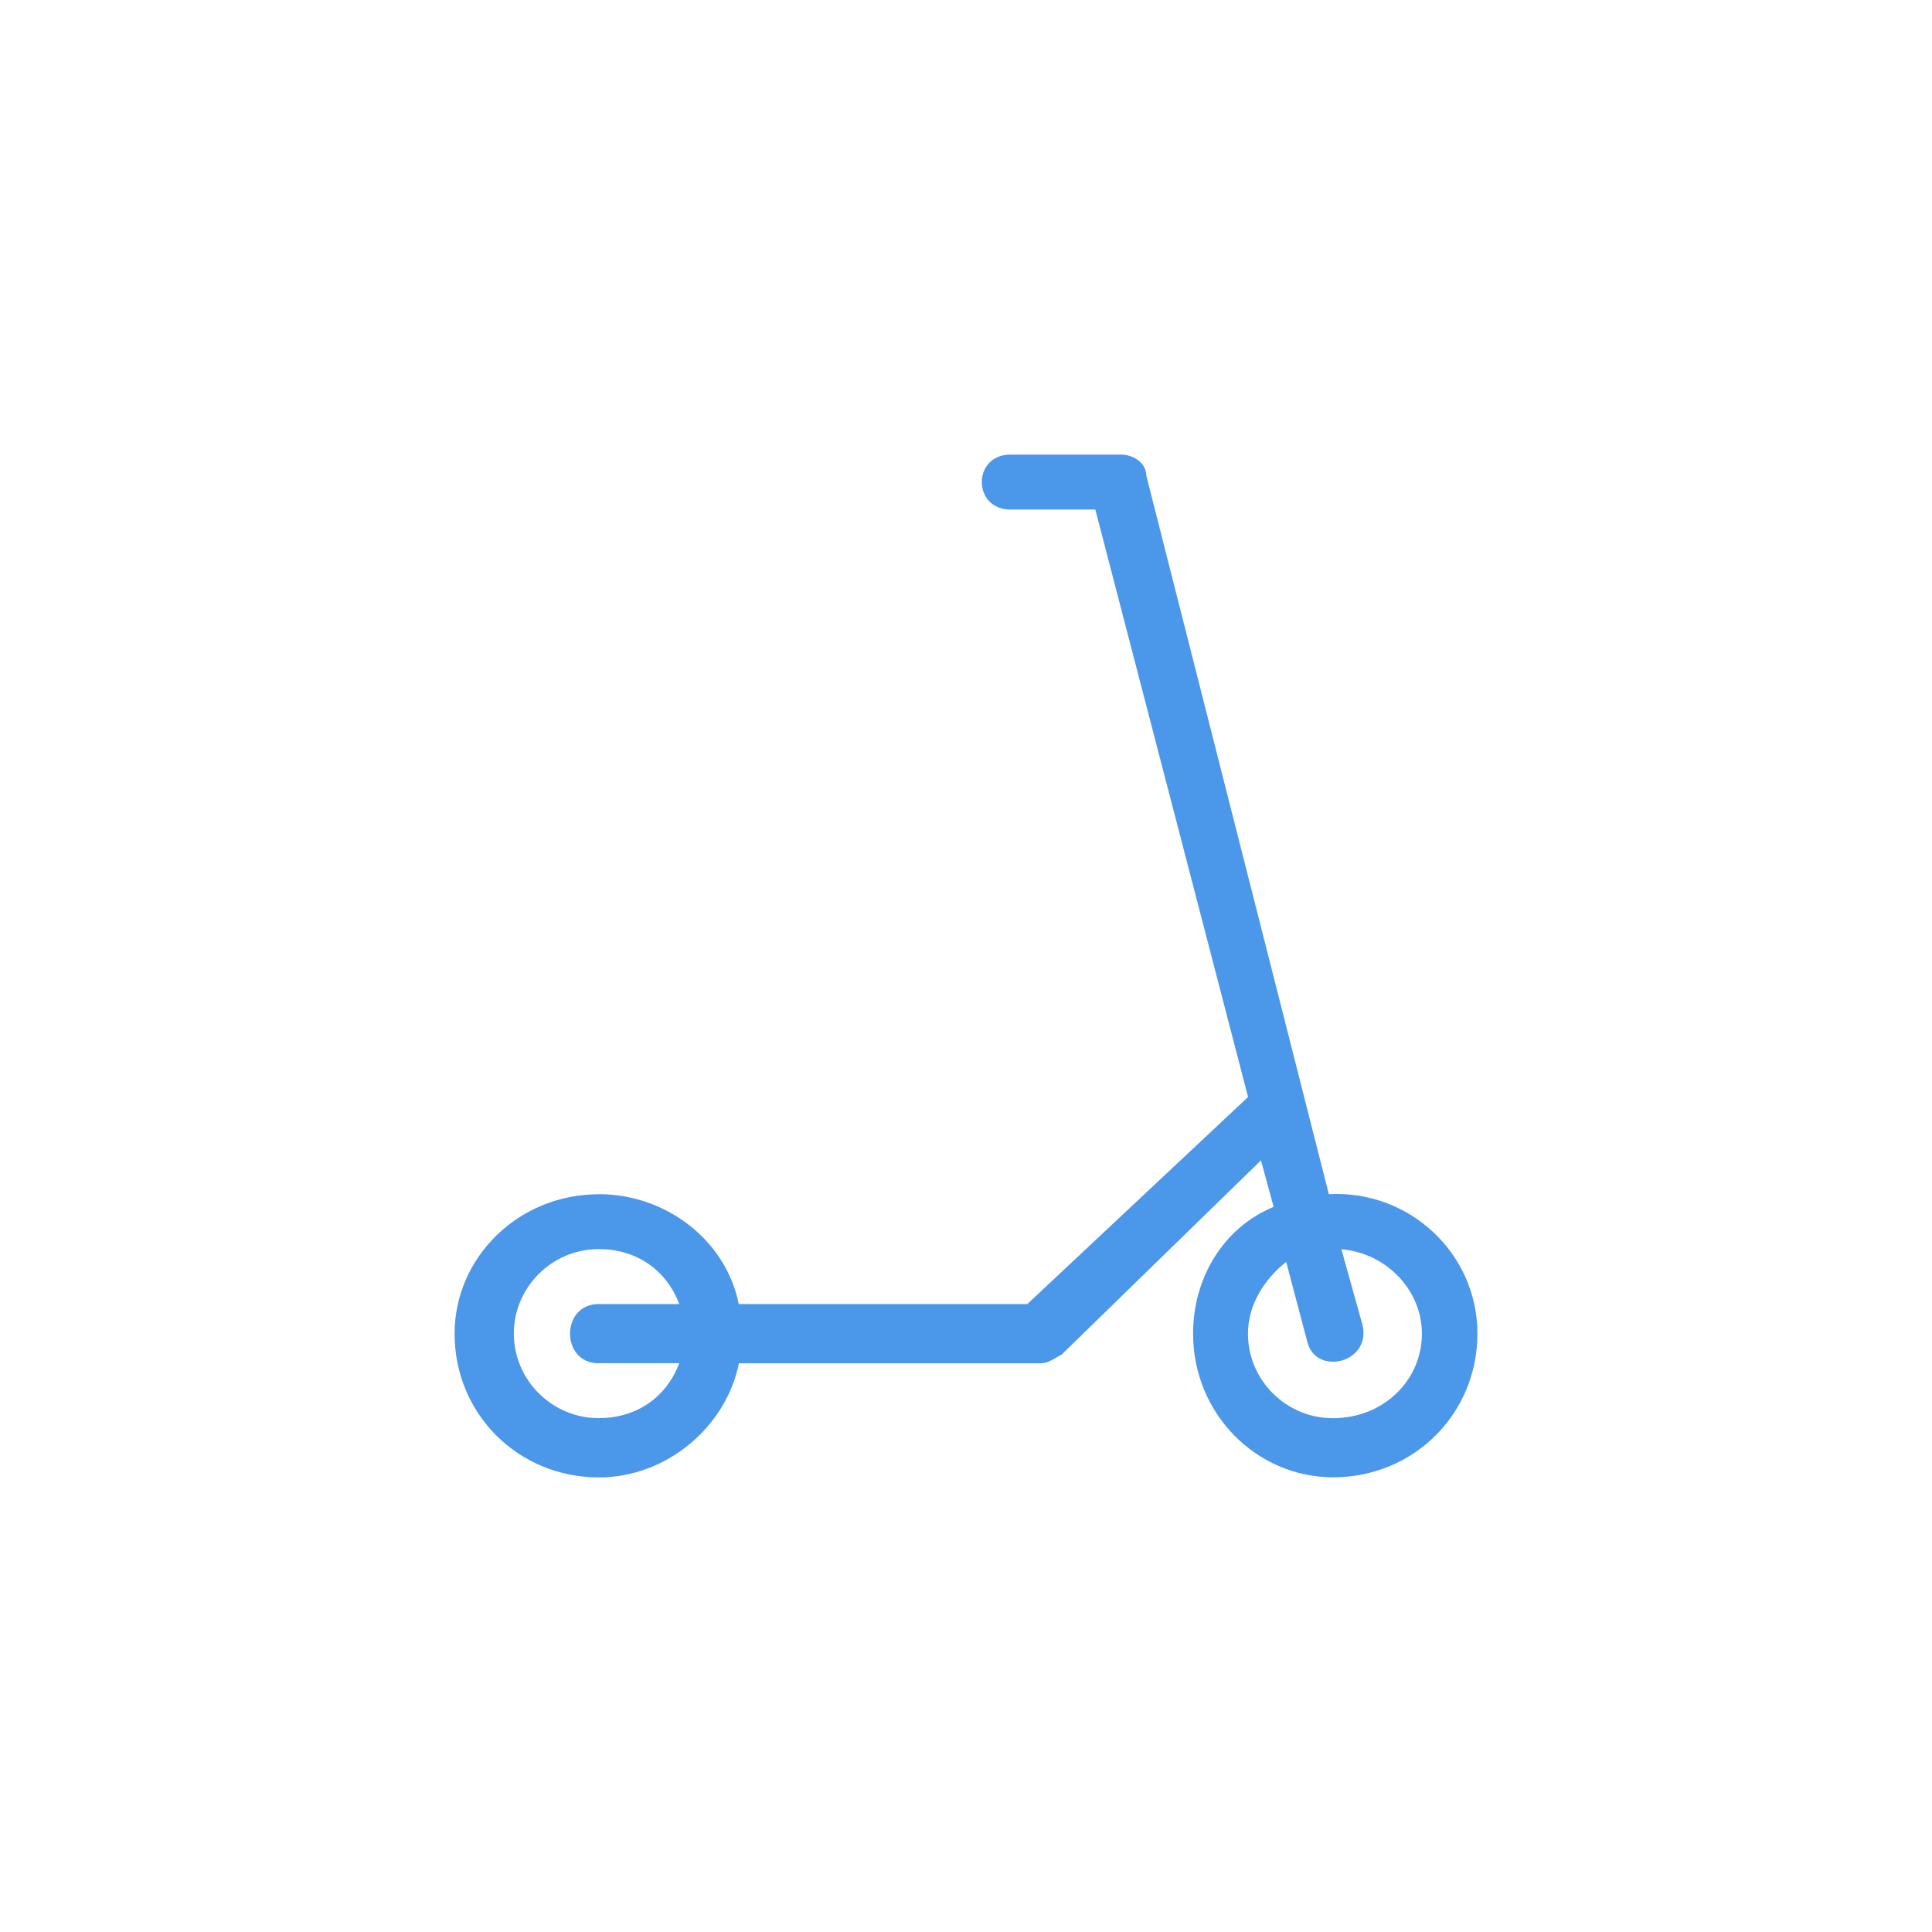 <svg width="51" height="51" viewBox="0 0 51 51" fill="none" xmlns="http://www.w3.org/2000/svg">
<path d="M15.804 31.523C17.596 31.523 19.165 32.749 19.501 34.424H27.119L32.946 28.958L28.914 13.451H26.674C25.665 13.451 25.665 12 26.674 12H29.587C29.922 12 30.26 12.224 30.26 12.558L35.078 31.523C37.205 31.411 39 33.086 39 35.204C39 37.322 37.321 38.997 35.191 38.997C33.173 38.997 31.494 37.325 31.494 35.204C31.494 33.753 32.278 32.415 33.621 31.857L33.286 30.631L28.02 35.762C27.795 35.874 27.685 35.987 27.46 35.987H19.506C19.171 37.659 17.601 39 15.809 39C13.682 39 12 37.328 12 35.207C12 33.198 13.679 31.525 15.809 31.525L15.804 31.523ZM35.408 32.973L35.969 34.982C36.194 35.987 34.737 36.321 34.512 35.428L33.952 33.31C33.391 33.756 32.943 34.426 32.943 35.207C32.943 36.433 33.952 37.437 35.183 37.437C36.527 37.437 37.535 36.433 37.535 35.207C37.535 34.09 36.639 33.088 35.408 32.976V32.973ZM15.804 35.987C14.795 35.987 14.795 34.424 15.804 34.424H17.931C17.596 33.532 16.81 32.973 15.804 32.973C14.573 32.973 13.564 33.978 13.564 35.204C13.564 36.43 14.573 37.435 15.804 37.435C16.813 37.435 17.596 36.876 17.931 35.984H15.804V35.987Z" fill="#4B97EA"/>
</svg>
